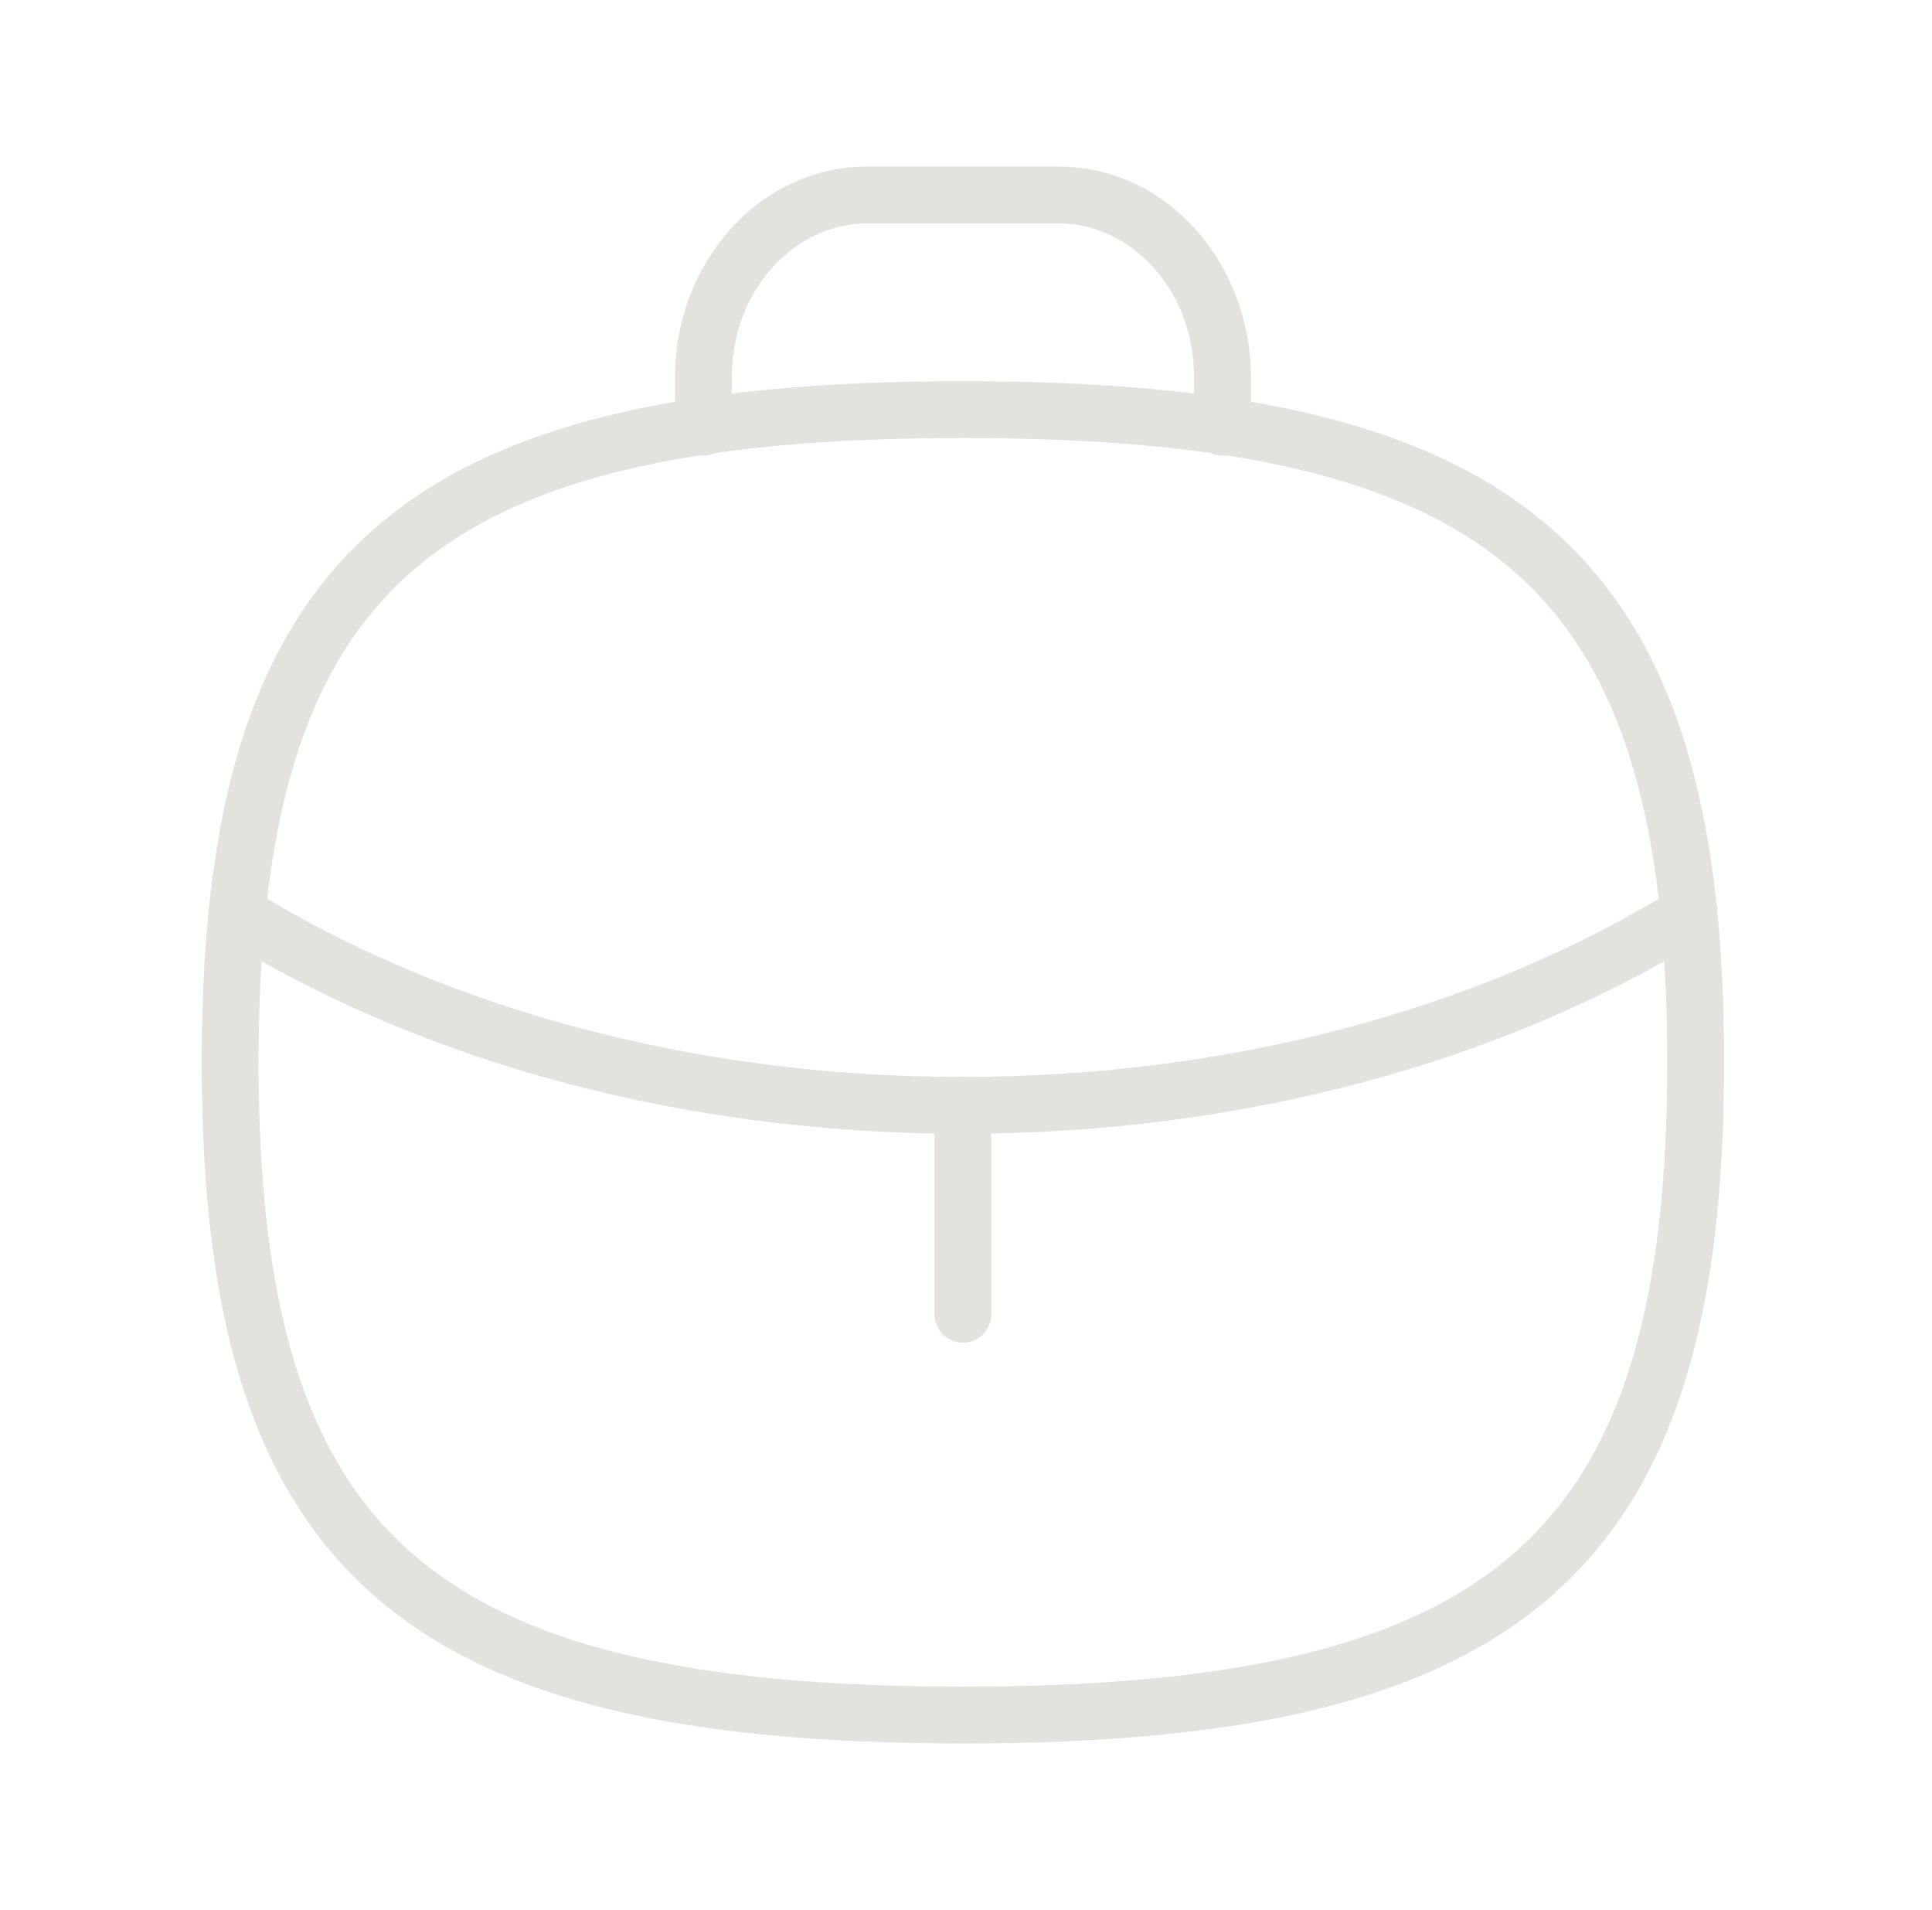 <svg width="85" height="84" viewBox="0 0 85 84" fill="none" xmlns="http://www.w3.org/2000/svg">
<g id="work-svgrepo-com 1">
<g id="Iconly/Curved/Work">
<g id="Work">
<path id="Stroke 1 (Stroke)" fill-rule="evenodd" clip-rule="evenodd" d="M42.364 47.36C43.055 47.36 43.614 47.92 43.614 48.61V57.808C43.614 58.499 43.055 59.058 42.364 59.058C41.674 59.058 41.114 58.499 41.114 57.808V48.61C41.114 47.92 41.674 47.36 42.364 47.36Z" fill="#E4E2DD"/>
<path id="Stroke 2 (Stroke)" fill-rule="evenodd" clip-rule="evenodd" d="M9.39 39.454C9.786 38.889 10.565 38.751 11.131 39.147L11.206 39.2C19.458 44.276 30.376 47.37 42.348 47.37C54.317 47.37 65.263 44.278 73.517 39.205L73.581 39.159C74.14 38.754 74.921 38.879 75.326 39.438C75.731 39.997 75.606 40.779 75.047 41.184L74.945 41.257C74.92 41.275 74.894 41.293 74.868 41.309C66.173 46.665 54.748 49.87 42.348 49.87C29.948 49.87 18.554 46.665 9.863 41.309C9.843 41.296 9.822 41.283 9.802 41.269L9.697 41.195C9.132 40.799 8.994 40.02 9.39 39.454Z" fill="#E4E2DD"/>
<path id="Stroke 4 (Stroke)" fill-rule="evenodd" clip-rule="evenodd" d="M18.01 25.231C13.384 29.35 11.376 36.06 11.376 46.727C11.376 57.395 13.384 64.105 18.01 68.224C22.679 72.382 30.322 74.188 42.364 74.188C54.409 74.188 62.051 72.382 66.72 68.224C71.345 64.105 73.353 57.395 73.353 46.727C73.353 36.06 71.345 29.35 66.72 25.231C62.051 21.073 54.409 19.267 42.364 19.267C30.322 19.267 22.679 21.073 18.01 25.231ZM16.347 23.364C21.753 18.55 30.229 16.767 42.364 16.767C54.502 16.767 62.978 18.55 68.383 23.364C73.832 28.217 75.853 35.863 75.853 46.727C75.853 57.592 73.832 65.237 68.383 70.091C62.978 74.905 54.502 76.688 42.364 76.688C30.229 76.688 21.753 74.905 16.347 70.091C10.898 65.237 8.876 57.592 8.876 46.727C8.876 35.863 10.898 28.217 16.347 23.364Z" fill="#E4E2DD"/>
<path id="Stroke 6 (Stroke)" fill-rule="evenodd" clip-rule="evenodd" d="M29.696 16.587C29.696 11.6 33.366 7.326 38.157 7.326H46.574C51.364 7.326 55.034 11.6 55.034 16.587V18.792C55.034 19.483 54.474 20.042 53.784 20.042C53.094 20.042 52.534 19.483 52.534 18.792V16.587C52.534 12.727 49.743 9.826 46.574 9.826H38.157C34.988 9.826 32.196 12.727 32.196 16.587V18.792C32.196 19.483 31.637 20.042 30.946 20.042C30.256 20.042 29.696 19.483 29.696 18.792V16.587Z" fill="#E4E2DD"/>
</g>
</g>
</g>
</svg>
